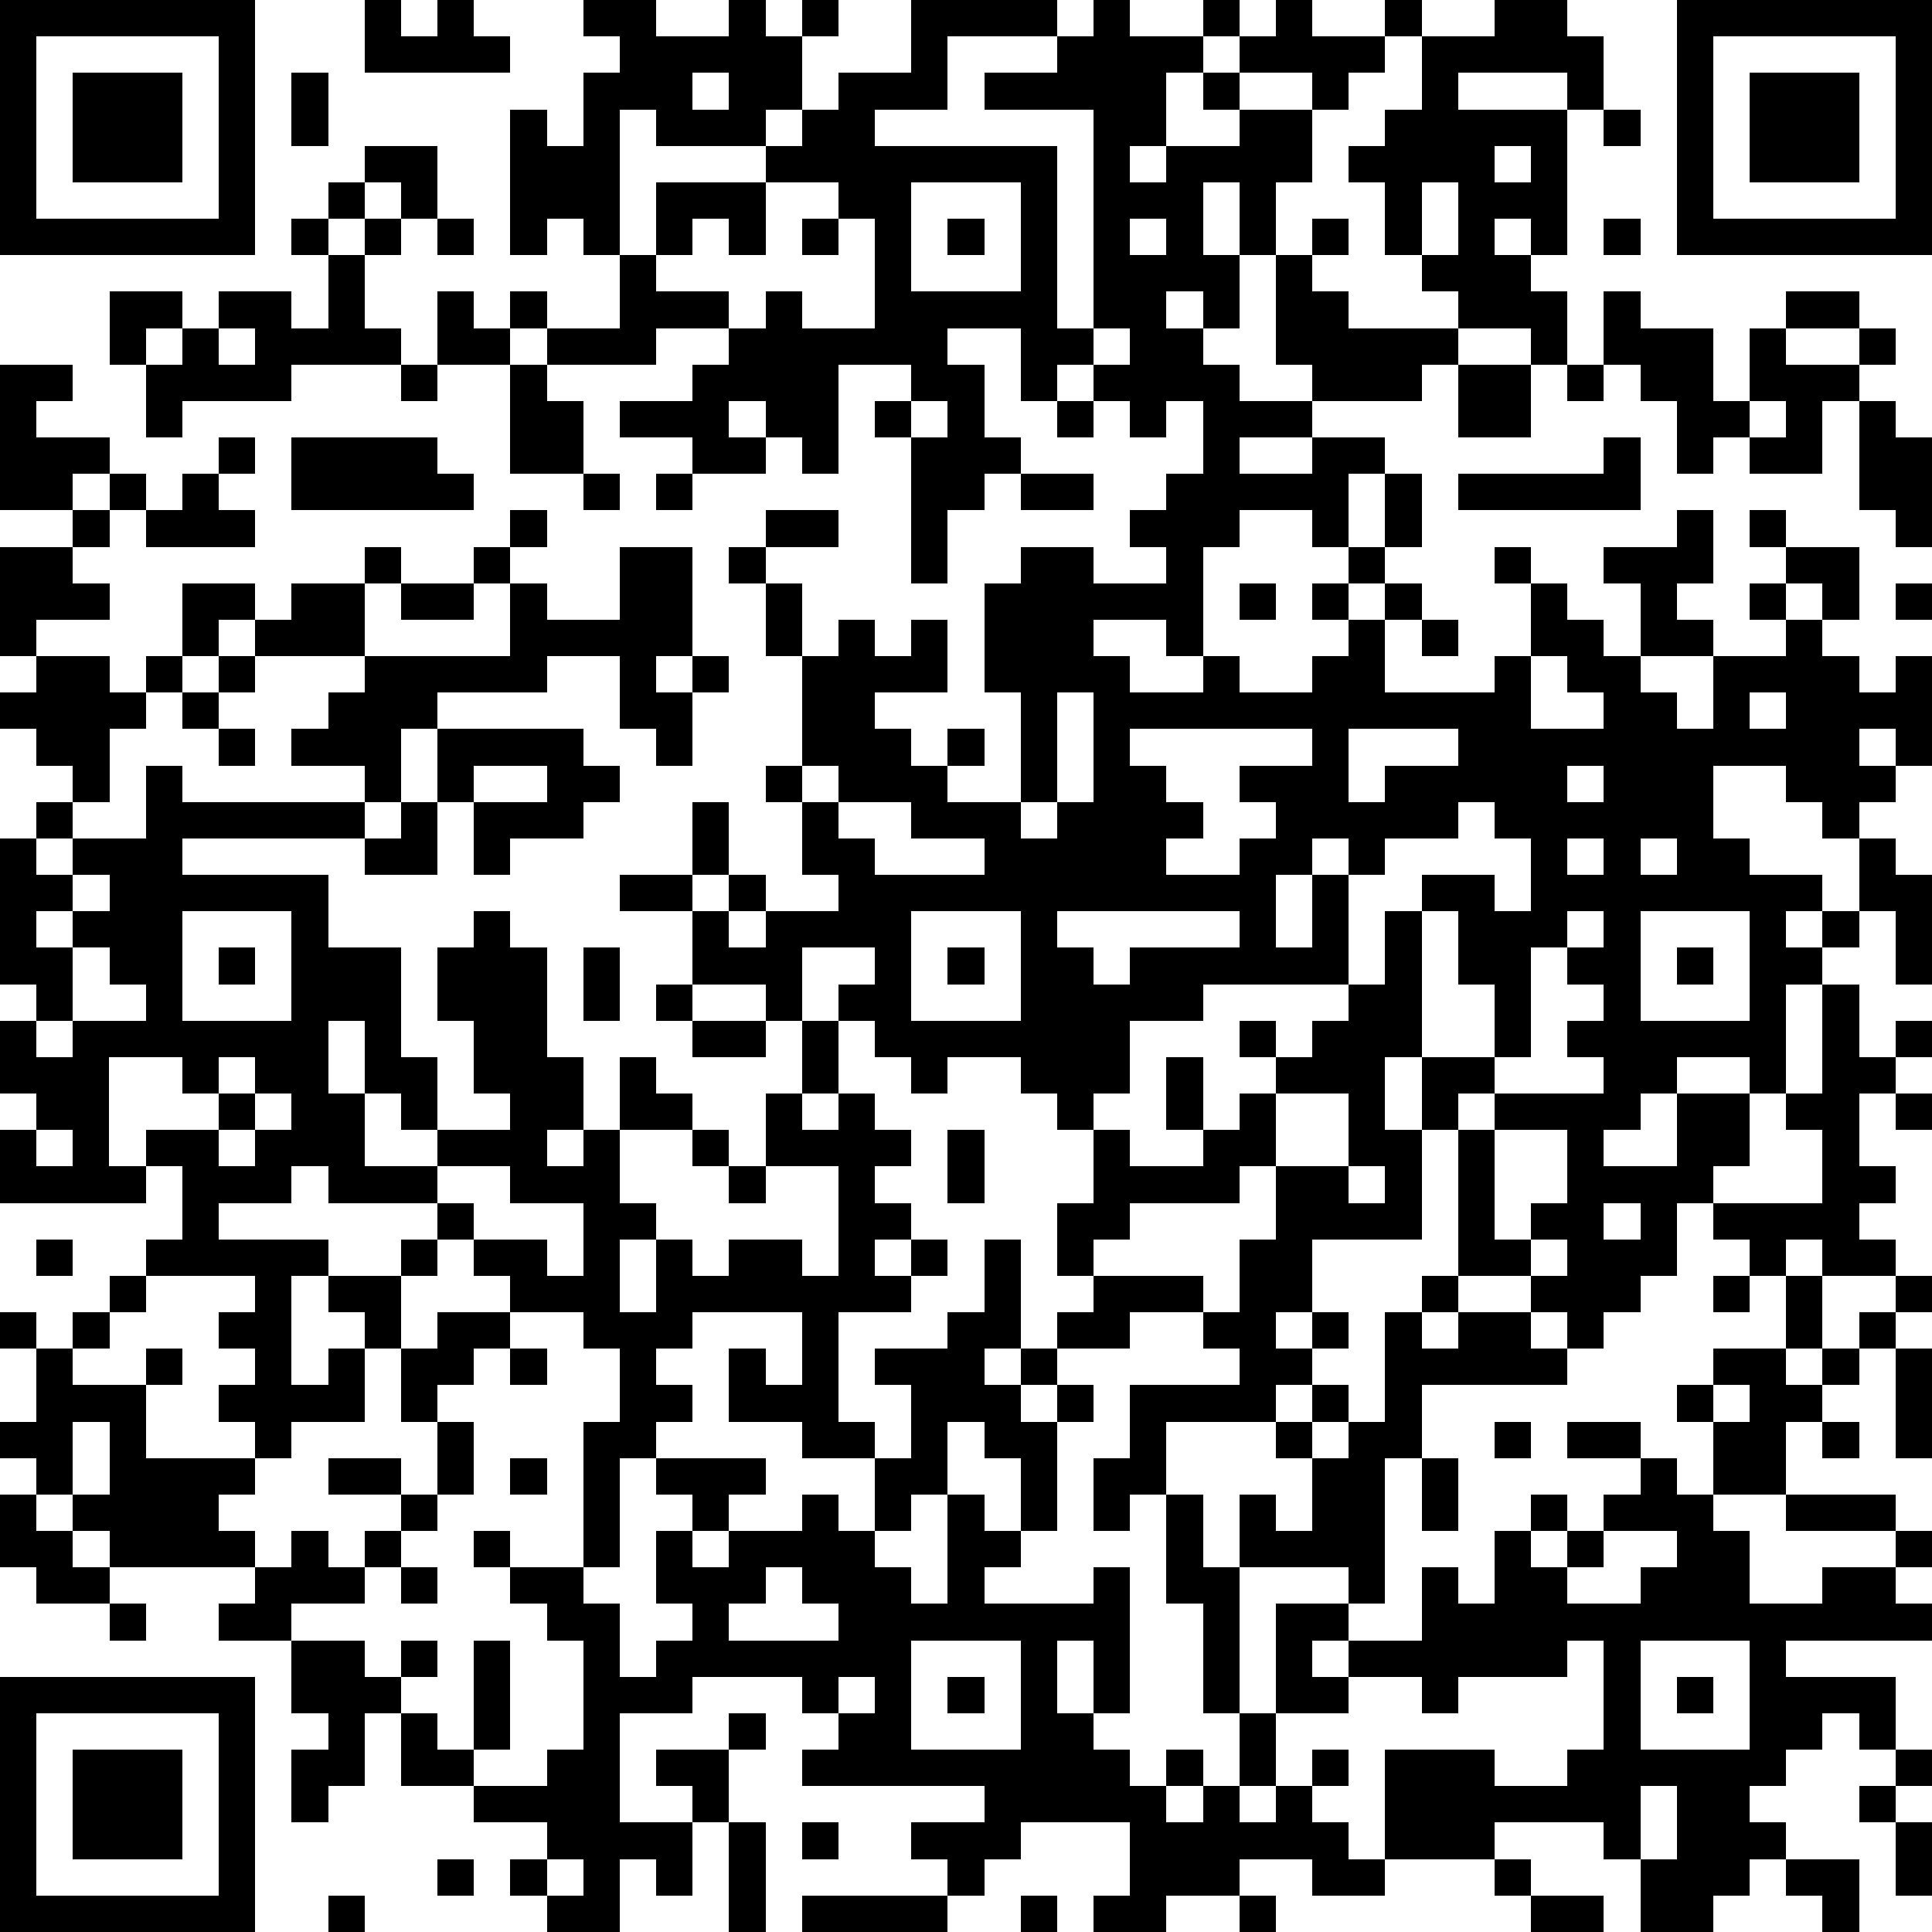 <?xml version="1.0" standalone="yes"?><svg version="1.1" xmlns="http://www.w3.org/2000/svg" xmlns:xlink="http://www.w3.org/1999/xlink" xmlns:ev="http://www.w3.org/2001/xml-events" width="212" height="212" shape-rendering="crispEdges"><path d="M0 0h7v7h-7zM10 0h1v1h1v-1h1v1h1v1h-4zM16 0h2v1h2v-1h1v1h1v-1h1v1h-1v2h-1v1h-3v-1h-1v4h-1v-1h-1v1h-1v-4h1v1h1v-2h1v-1h-1zM25 0h4v1h-3v2h-2v1h5v5h1v-6h-3v-1h2v-1h1v-1h1v1h2v-1h1v1h-1v1h-1v2h-1v1h1v-1h2v-1h-1v-1h1v-1h1v-1h1v1h2v-1h1v1h-1v1h-1v1h-1v-1h-2v1h2v2h-1v2h-1v-2h-1v2h1v2h-1v-1h-1v1h1v1h1v1h2v-1h-1v-3h1v-1h1v1h-1v1h1v1h3v-1h-1v-1h-1v-2h-1v-1h1v-1h1v-2h2v-1h2v1h1v2h-1v-1h-3v1h3v4h-1v-1h-1v1h1v1h1v2h-1v-1h-2v1h-1v1h-3v1h-2v1h2v-1h2v1h-1v2h-1v-1h-2v1h-1v3h-1v-1h-2v1h1v1h2v-1h1v1h2v-1h1v-1h-1v-1h1v-1h1v-2h1v2h-1v1h-1v1h1v-1h1v1h-1v2h3v-1h1v-2h-1v-1h1v1h1v1h1v1h1v-2h-1v-1h2v-1h1v2h-1v1h1v1h-2v1h1v1h1v-2h2v-1h-1v-1h1v-1h-1v-1h1v1h2v2h-1v-1h-1v1h1v1h1v1h1v-1h1v3h-1v-1h-1v1h1v1h-1v1h-1v-1h-1v-1h-2v2h1v1h2v1h-1v1h1v-1h1v-2h1v1h1v3h-1v-2h-1v1h-1v1h-1v3h-1v-1h-2v1h-1v1h-1v1h2v-2h2v2h-1v1h-1v2h-1v1h-1v1h-1v-1h-1v-1h-2v-4h-1v-2h-1v2h1v3h-3v2h-1v1h1v-1h1v1h-1v1h-1v1h-3v2h-1v1h-1v-2h1v-2h3v-1h-1v-1h-2v1h-2v-1h1v-1h-1v-2h1v-2h-1v-1h-1v-1h-2v1h-1v-1h-1v-1h-1v-1h1v-1h-2v2h-1v-1h-2v-2h-2v-1h2v-2h1v2h-1v1h1v-1h1v1h-1v1h1v-1h2v-1h-1v-2h-1v-1h1v-3h-1v-2h-1v-1h1v-1h2v1h-2v1h1v2h1v-1h1v1h1v-1h1v2h-2v1h1v1h1v-1h1v1h-1v1h2v-3h-1v-3h1v-1h2v1h2v-1h-1v-1h1v-1h1v-2h-1v1h-1v-1h-1v-1h-1v1h-1v-2h-2v1h1v2h1v1h-1v1h-1v2h-1v-4h-1v-1h1v-1h-2v3h-1v-1h-1v-1h-1v1h1v1h-2v-1h-2v-1h2v-1h1v-1h-2v1h-3v-1h-1v-1h1v1h2v-2h1v-2h3v-1h1v-1h1v-1h2zM46 0h7v7h-7zM1 1v5h5v-5zM47 1v5h5v-5zM2 2h3v3h-3zM8 2h1v2h-1zM19 2v1h1v-1zM48 2h3v3h-3zM44 3h1v1h-1zM10 4h2v2h-1v-1h-1zM41 4v1h1v-1zM9 5h1v1h-1zM21 5v2h-1v-1h-1v1h-1v1h2v1h1v-1h1v1h2v-3h-1v-1zM25 5v3h3v-3zM39 5v2h1v-2zM8 6h1v1h-1zM10 6h1v1h-1zM12 6h1v1h-1zM22 6h1v1h-1zM26 6h1v1h-1zM31 6v1h1v-1zM44 6h1v1h-1zM9 7h1v2h1v1h-3v1h-3v1h-1v-2h-1v-2h2v1h-1v1h1v-1h1v-1h2v1h1zM12 8h1v1h1v1h-2zM44 8h1v1h2v2h1v-2h1v-1h2v1h-2v1h2v-1h1v1h-1v1h-1v2h-2v-1h-1v1h-1v-2h-1v-1h-1zM6 9v1h1v-1zM30 9v1h1v-1zM0 10h2v1h-1v1h2v1h-1v1h-2zM11 10h1v1h-1zM14 10h1v1h1v2h-2zM40 10h2v2h-2zM43 10h1v1h-1zM25 11v1h1v-1zM29 11h1v1h-1zM48 11v1h1v-1zM51 11h1v1h1v3h-1v-1h-1zM6 12h1v1h-1zM8 12h4v1h1v1h-5zM44 12h1v2h-5v-1h4zM3 13h1v1h-1zM5 13h1v1h1v1h-3v-1h1zM16 13h1v1h-1zM18 13h1v1h-1zM28 13h2v1h-2zM2 14h1v1h-1zM14 14h1v1h-1zM0 15h2v1h1v1h-2v1h-1zM10 15h1v1h-1zM13 15h1v1h-1zM17 15h2v3h-1v1h1v-1h1v1h-1v2h-1v-1h-1v-2h-2v1h-3v1h-1v2h-1v-1h-2v-1h1v-1h1v-1h-3v-1h-1v1h-1v-2h2v1h1v-1h2v2h4v-2h1v1h2zM11 16h2v1h-2zM34 16h1v1h-1zM52 16h1v1h-1zM39 17h1v1h-1zM1 18h2v1h1v-1h1v1h-1v1h-1v2h-1v-1h-1v-1h-1v-1h1zM6 18h1v1h-1zM42 18v2h2v-1h-1v-1zM5 19h1v1h-1zM29 19v3h-1v1h1v-1h1v-3zM48 19v1h1v-1zM6 20h1v1h-1zM12 20h4v1h1v1h-1v1h-2v1h-1v-2h-1zM31 20v1h1v1h1v1h-1v1h2v-1h1v-1h-1v-1h2v-1zM37 20v2h1v-1h2v-1zM4 21h1v1h5v1h-5v1h4v2h2v3h1v2h-1v-1h-1v-2h-1v2h1v2h2v-1h2v-1h-1v-2h-1v-2h1v-1h1v1h1v3h1v2h-1v1h1v-1h1v-2h1v1h1v1h-2v2h1v1h-1v2h1v-2h1v1h1v-1h2v1h1v-3h-2v-2h1v-2h1v2h-1v1h1v-1h1v1h1v1h-1v1h1v1h-1v1h1v-1h1v1h-1v1h-2v3h1v1h-2v-1h-2v-2h1v1h1v-2h-3v1h-1v1h1v1h-1v1h-1v3h-1v-4h1v-2h-1v-1h-2v-1h-1v-1h-1v-1h-3v-1h-1v1h-2v1h3v1h-1v3h1v-1h1v-1h-1v-1h2v-1h1v1h-1v2h-1v2h-2v1h-1v-1h-1v-1h1v-1h-1v-1h1v-1h-3v-1h1v-2h-1v-1h2v-1h-1v-1h-2v3h1v1h-4v-2h1v-1h-1v-2h1v-1h-1v-4h1v-1h1v1h-1v1h1v-1h2zM13 21v1h2v-1zM22 21v1h1v-1zM43 21v1h1v-1zM11 22h1v2h-2v-1h1zM23 22v1h1v1h3v-1h-2v-1zM40 22v1h-2v1h-1v-1h-1v1h-1v2h1v-2h1v3h-4v1h-2v2h-1v1h1v1h2v-1h-1v-2h1v2h1v-1h1v-1h-1v-1h1v1h1v-1h1v-1h1v-2h1v-1h2v1h1v-2h-1v-1zM43 23v1h1v-1zM45 23v1h1v-1zM2 24v1h-1v1h1v-1h1v-1zM5 25v3h3v-3zM25 25v3h3v-3zM29 25v1h1v1h1v-1h3v-1zM39 25v4h2v-2h-1v-2zM43 25v1h-1v3h-1v1h-1v1h1v-1h3v-1h-1v-1h1v-1h-1v-1h1v-1zM45 25v3h3v-3zM2 26v2h-1v1h1v-1h2v-1h-1v-1zM6 26h1v1h-1zM16 26h1v2h-1zM26 26h1v1h-1zM46 26h1v1h-1zM18 27h1v1h-1zM50 27h1v2h1v-1h1v1h-1v1h-1v2h1v1h-1v1h1v1h-2v-1h-1v1h-1v-1h-1v-1h3v-2h-1v-1h1zM19 28h2v1h-2zM6 29v1h1v-1zM7 30v1h-1v1h1v-1h1v-1zM35 30v2h-1v1h-3v1h-1v1h3v1h1v-2h1v-2h2v-2zM52 30h1v1h-1zM1 31v1h1v-1zM19 31h1v1h-1zM26 31h1v2h-1zM41 31v3h1v-1h1v-2zM12 32v1h1v1h2v1h1v-2h-2v-1zM20 32h1v1h-1zM37 32v1h1v-1zM44 33v1h1v-1zM1 34h1v1h-1zM27 34h1v3h-1v1h1v-1h1v1h-1v1h1v-1h1v1h-1v3h-1v-2h-1v-1h-1v2h-1v1h-1v-2h1v-2h-1v-1h2v-1h1zM42 34v1h1v-1zM3 35h1v1h-1zM39 35h1v1h-1zM47 35h1v1h-1zM49 35h1v2h-1zM52 35h1v1h-1zM0 36h1v1h-1zM2 36h1v1h-1zM12 36h2v1h-1v1h-1v1h-1v-2h1zM38 36h1v1h1v-1h2v1h1v1h-4v2h-1v4h-1v-1h-3v-2h1v1h1v-2h-1v-1h1v-1h1v1h-1v1h1v-1h1zM51 36h1v1h-1zM1 37h1v1h2v-1h1v1h-1v2h3v1h-1v1h1v1h-4v-1h-1v-1h-1v-1h-1v-1h1zM14 37h1v1h-1zM47 37h2v1h1v-1h1v1h-1v1h-1v2h-2v-2h-1v-1h1zM52 37h1v3h-1zM47 38v1h1v-1zM2 39v2h1v-2zM12 39h1v2h-1zM41 39h1v1h-1zM43 39h2v1h-2zM50 39h1v1h-1zM9 40h2v1h-2zM14 40h1v1h-1zM18 40h3v1h-1v1h-1v-1h-1zM39 40h1v2h-1zM45 40h1v1h1v1h1v2h2v-1h2v-1h-3v-1h3v1h1v1h-1v1h1v1h-4v1h3v2h-1v-1h-1v1h-1v1h-1v1h1v1h-1v1h-1v1h-2v-2h-1v-1h-3v1h-3v-3h3v1h2v-1h1v-3h-1v1h-3v1h-1v-1h-2v-1h-1v1h1v1h-2v-3h2v1h2v-2h1v1h1v-2h1v-1h1v1h-1v1h1v-1h1v-1h1zM0 41h1v1h1v1h1v1h-2v-1h-1zM11 41h1v1h-1zM22 41h1v1h1v1h1v1h1v-3h1v1h1v1h-1v1h3v-1h1v4h-1v-2h-1v2h1v1h1v1h1v-1h1v1h-1v1h1v-1h1v-2h-1v-3h-1v-3h1v2h1v4h1v2h-1v1h1v-1h1v-1h1v1h-1v1h1v1h1v1h-2v-1h-2v1h-2v1h-2v-1h1v-2h-3v1h-1v1h-1v-1h-1v-1h2v-1h-5v-1h1v-1h-1v-1h-3v1h-2v3h2v-1h-1v-1h2v-1h1v1h-1v2h-1v2h-1v-1h-1v2h-2v-1h-1v-1h1v-1h-2v-1h-2v-2h-1v2h-1v1h-1v-2h1v-1h-1v-2h-2v-1h1v-1h1v-1h1v1h1v-1h1v1h-1v1h-2v1h2v1h1v-1h1v1h-1v1h1v1h1v-3h1v3h-1v1h2v-1h1v-3h-1v-1h-1v-1h-1v-1h1v1h2v1h1v2h1v-1h1v-1h-1v-2h1v1h1v-1h2zM44 42v1h-1v1h2v-1h1v-1zM11 43h1v1h-1zM21 43v1h-1v1h3v-1h-1v-1zM3 44h1v1h-1zM25 45v3h3v-3zM45 45v3h3v-3zM0 46h7v7h-7zM23 46v1h1v-1zM26 46h1v1h-1zM46 46h1v1h-1zM1 47v5h5v-5zM2 48h3v3h-3zM52 48h1v1h-1zM45 49v2h1v-2zM51 49h1v1h-1zM20 50h1v3h-1zM22 50h1v1h-1zM52 50h1v2h-1zM12 51h1v1h-1zM15 51v1h1v-1zM41 51h1v1h-1zM49 51h2v2h-1v-1h-1zM9 52h1v1h-1zM22 52h4v1h-4zM28 52h1v1h-1zM34 52h1v1h-1zM42 52h2v1h-2z" style="fill:#000" transform="translate(0,0) scale(4)"/></svg>